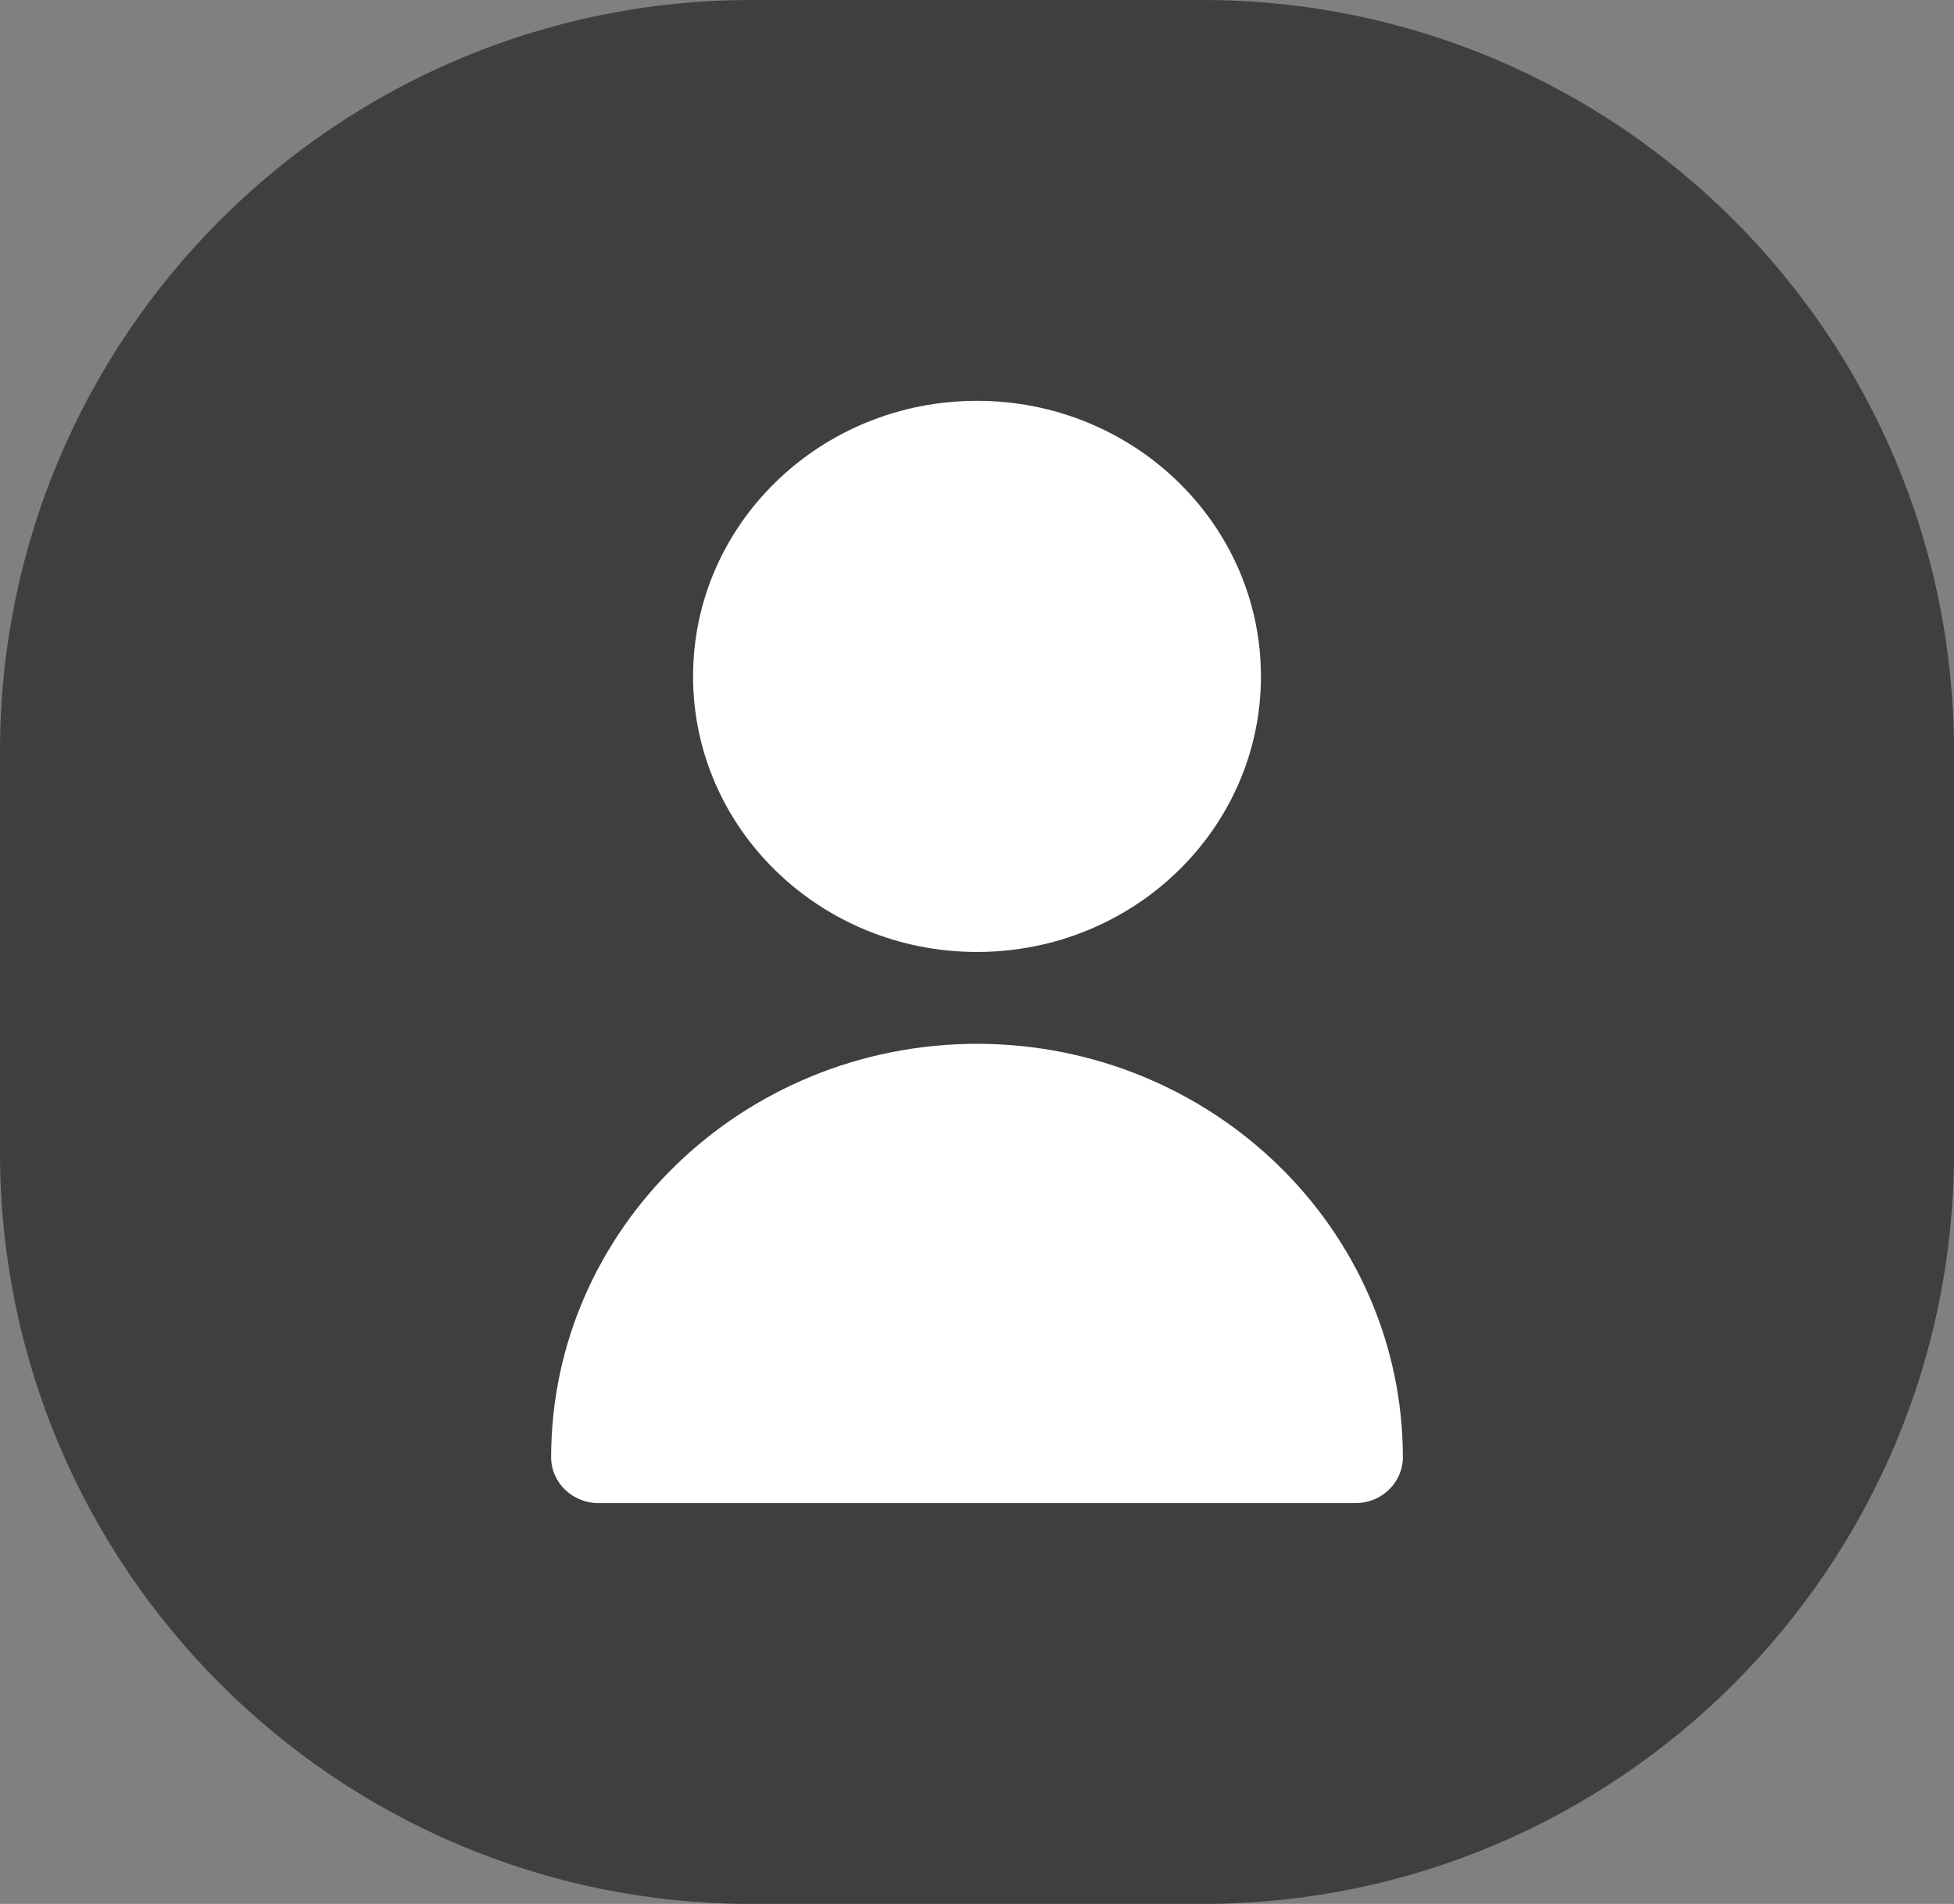 <?xml version="1.0" encoding="UTF-8"?> <svg xmlns="http://www.w3.org/2000/svg" width="39" height="38" viewBox="0 0 39 38" fill="none"><rect x="0" y="0" width="39" height="38" fill="#808080" stroke="none"/><path d="M15 38C6.716 38 7.11809e-07 31.284 3.49692e-07 23L0 15C-3.62117e-07 6.716 6.716 7.55519e-07 15 3.93402e-07L24 0C32.284 -3.62117e-07 39 6.716 39 15V23C39 31.284 32.284 38 24 38H15Z" fill="#3F3F3F"></path><path d="M19.5 19C22.63 19 25.167 16.538 25.167 13.5C25.167 10.462 22.63 8 19.5 8C16.37 8 13.833 10.462 13.833 13.5C13.833 16.538 16.37 19 19.5 19Z" fill="white"></path><path d="M19.5 20.833C14.808 20.838 11.005 24.529 11 29.083C11 29.59 11.423 30 11.944 30H27.056C27.577 30 28 29.59 28 29.083C27.995 24.529 24.192 20.838 19.5 20.833Z" fill="white"></path></svg> 